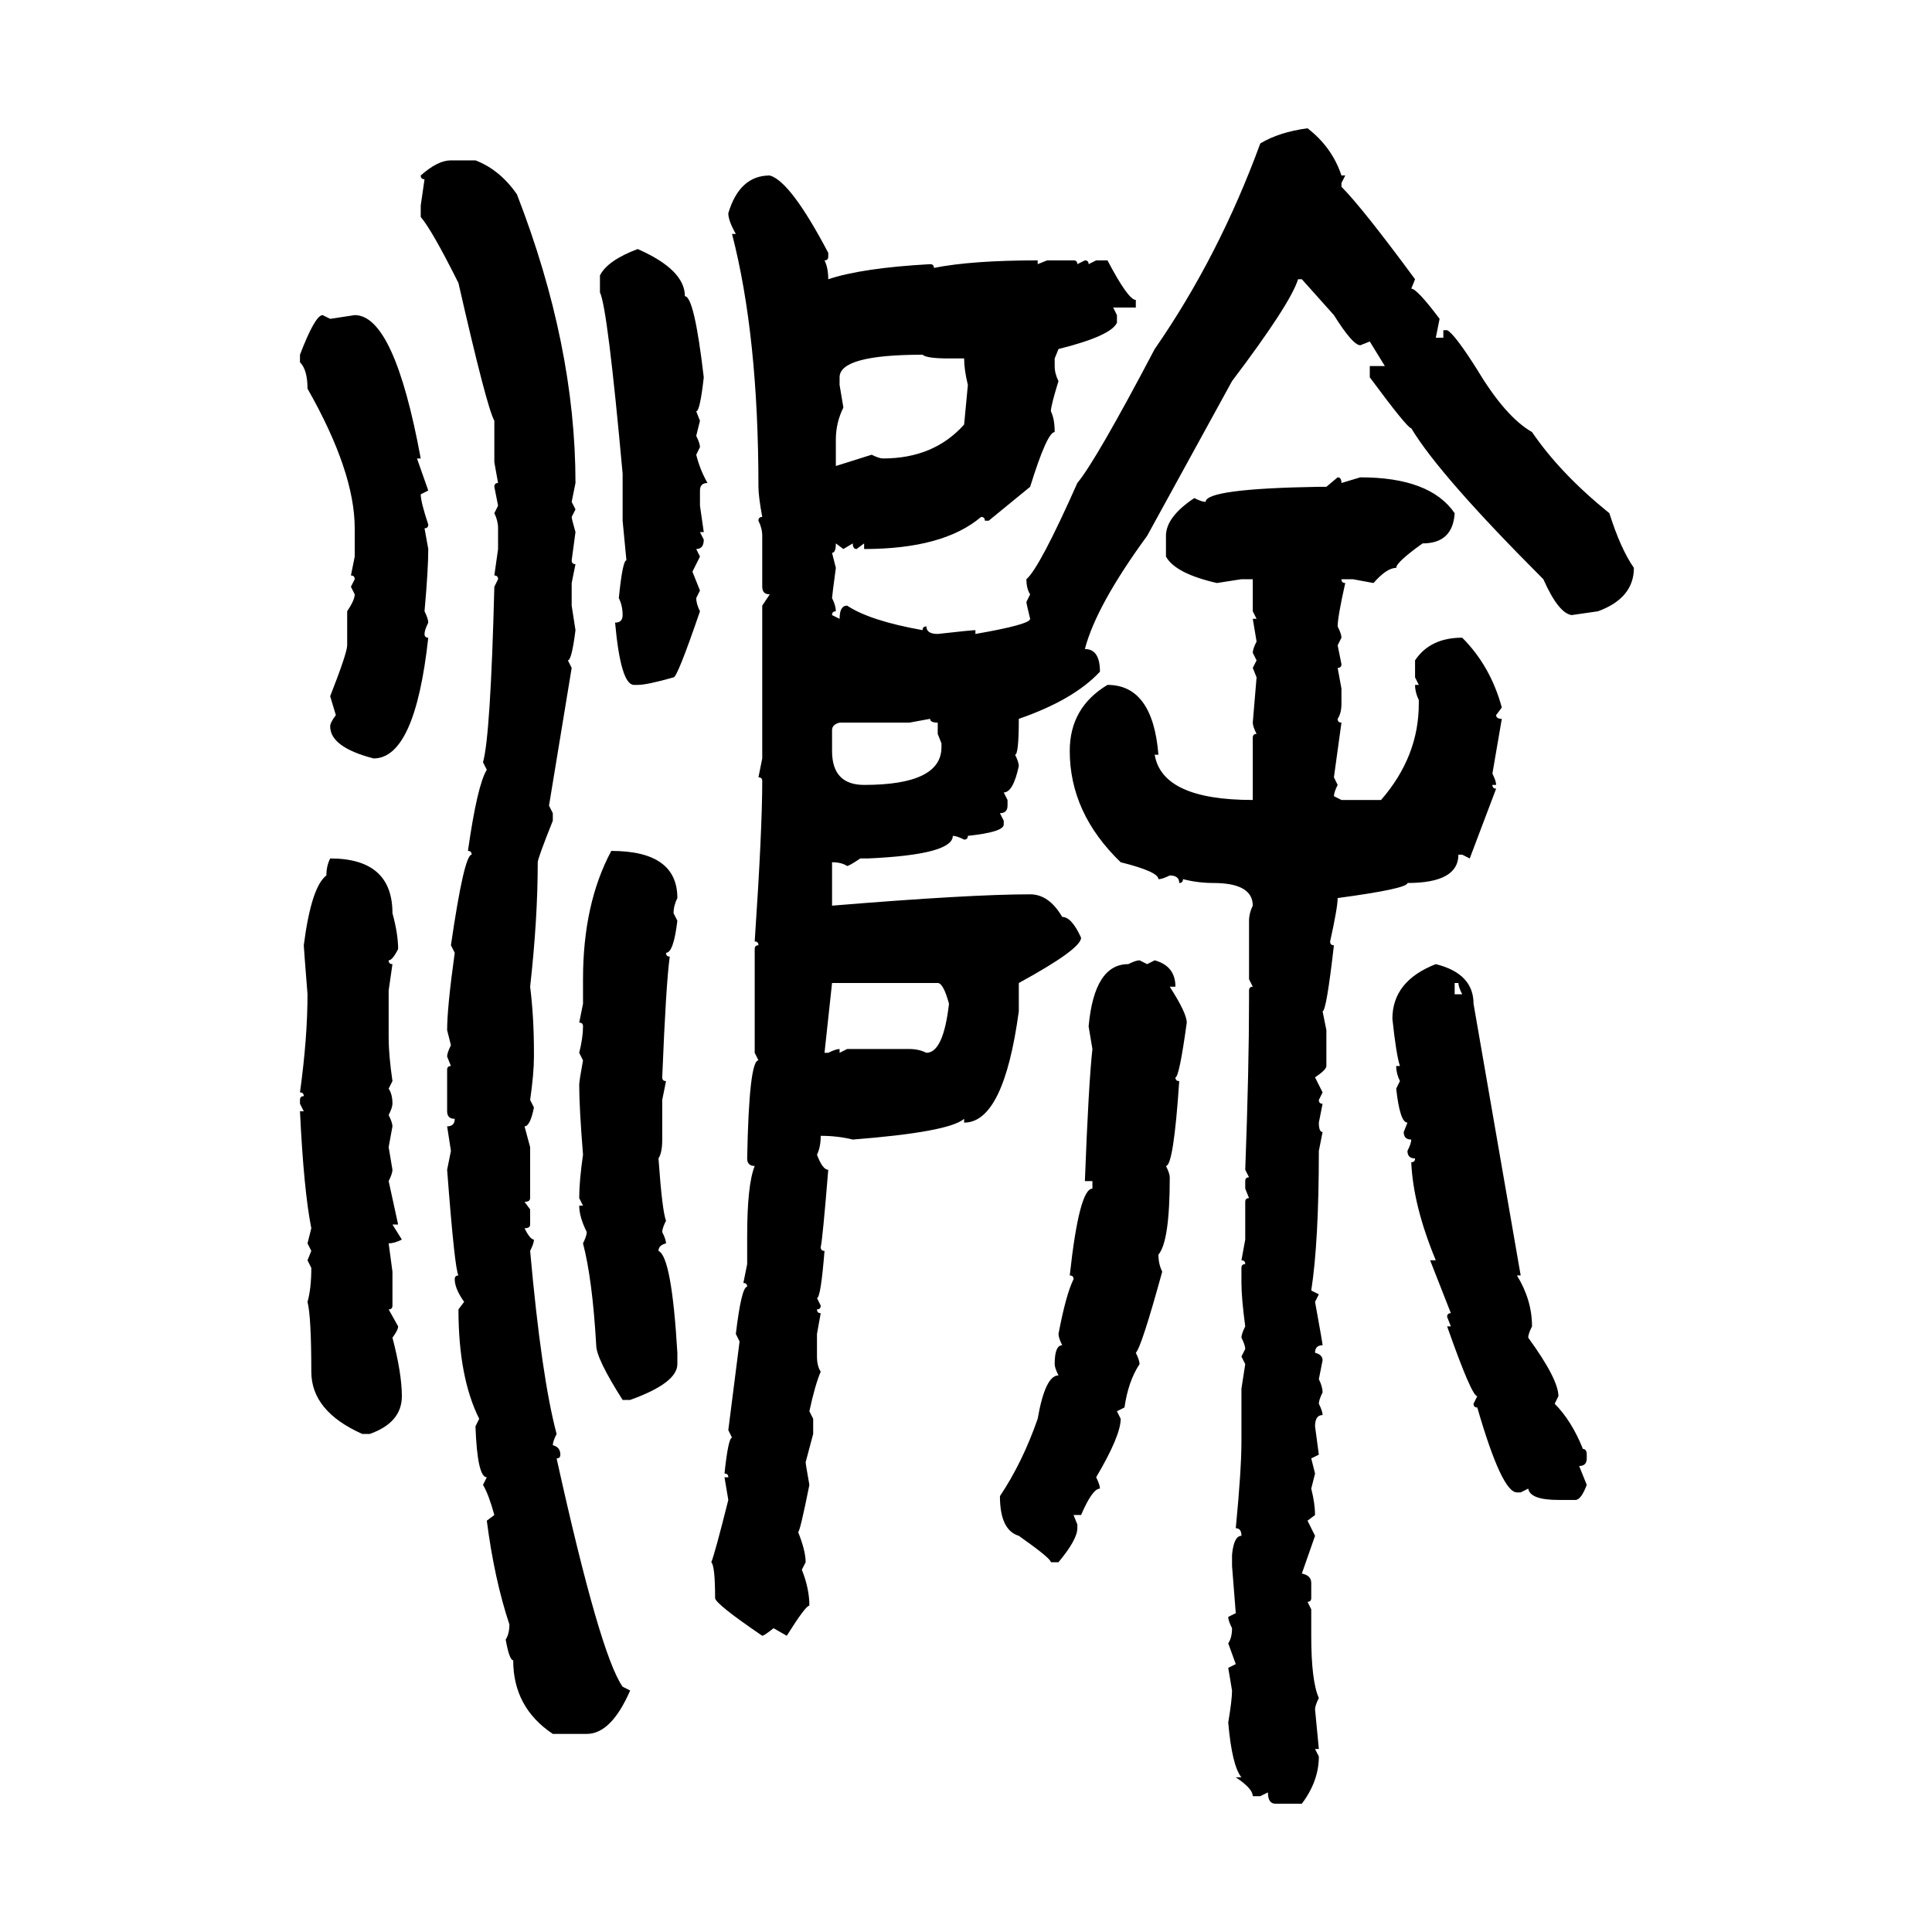 <svg xmlns="http://www.w3.org/2000/svg" xmlns:xlink="http://www.w3.org/1999/xlink" width="300" height="300"><path d="M203.03 19.92L203.03 19.92Q206.84 22.85 208.30 27.25L208.30 27.25L208.89 27.25L208.30 28.42L208.30 29.00Q211.52 32.23 219.73 43.36L219.73 43.36L219.14 44.82Q220.02 44.82 223.54 49.51L223.54 49.51L222.95 52.44L224.12 52.44L224.12 51.27L224.71 51.27Q225.88 51.86 229.39 57.42L229.39 57.42Q233.79 64.75 237.89 67.09L237.89 67.09Q242.29 73.54 249.90 79.69L249.90 79.69Q251.66 85.25 253.71 88.18L253.71 88.18Q253.71 92.87 248.14 94.92L248.14 94.92L244.04 95.51Q241.99 95.21 239.65 89.94L239.65 89.94Q223.54 73.83 219.14 66.50L219.14 66.50Q218.55 66.50 212.70 58.59L212.70 58.59L212.70 56.84L215.04 56.84L212.70 53.03L211.23 53.61Q210.06 53.61 207.13 48.93L207.13 48.93L202.15 43.36L201.56 43.36Q200.39 47.17 191.31 59.18L191.31 59.18L178.13 83.20Q170.21 94.04 168.46 100.78L168.46 100.78Q170.80 100.78 170.80 104.30L170.80 104.30Q166.70 108.69 158.20 111.62L158.20 111.62Q158.20 117.19 157.62 117.19L157.62 117.19Q158.20 118.36 158.20 118.95L158.20 118.95Q157.32 123.05 155.86 123.05L155.86 123.05L156.45 124.22L156.45 125.10Q156.45 126.27 155.27 126.27L155.27 126.27L155.86 127.44L155.86 128.03Q155.86 129.20 150.29 129.79L150.29 129.79Q150.29 130.37 149.71 130.37L149.71 130.37Q148.54 129.79 147.95 129.79L147.95 129.79Q147.95 132.71 134.77 133.30L134.77 133.30L133.59 133.30Q131.84 134.47 131.54 134.47L131.54 134.47Q130.66 133.89 129.20 133.89L129.20 133.89L129.20 140.63Q150.59 138.87 159.96 138.87L159.96 138.87Q162.89 138.87 164.94 142.38L164.94 142.38Q166.41 142.38 167.87 145.61L167.87 145.61Q167.87 147.36 158.20 152.64L158.20 152.64L158.20 157.03Q155.86 174.32 149.71 174.32L149.71 174.32L149.71 173.73Q147.36 175.78 132.42 176.95L132.42 176.95Q130.08 176.37 127.44 176.37L127.44 176.37Q127.44 178.13 126.86 179.30L126.86 179.30Q127.73 181.64 128.61 181.64L128.61 181.64Q127.73 192.48 127.44 193.65L127.44 193.65Q127.44 194.24 128.03 194.24L128.03 194.24Q127.44 201.56 126.86 201.56L126.86 201.56L127.44 202.73Q127.44 203.32 126.86 203.32L126.86 203.32Q126.86 203.91 127.44 203.91L127.44 203.91L126.86 207.13L126.86 210.64Q126.86 212.11 127.44 212.99L127.44 212.99Q126.56 215.04 125.68 219.14L125.68 219.14L126.27 220.31L126.27 222.66L125.10 227.05Q125.10 227.34 125.68 230.57L125.68 230.57Q124.22 237.89 123.93 237.89L123.93 237.89Q125.10 240.82 125.10 242.58L125.10 242.58L124.51 243.75Q125.68 246.68 125.68 249.32L125.68 249.32Q125.10 249.32 122.17 254.00L122.17 254.00L120.12 252.83Q118.65 254.00 118.36 254.00L118.36 254.00Q111.04 249.02 111.04 248.14L111.04 248.14Q111.04 243.16 110.45 242.58L110.45 242.58Q111.04 241.11 113.09 232.91L113.09 232.91L112.50 229.39L113.09 229.39Q113.09 228.81 112.50 228.81L112.50 228.81Q113.09 223.24 113.67 223.24L113.67 223.24L113.09 222.07L114.84 208.30L114.26 207.13Q115.14 199.80 116.02 199.80L116.02 199.80Q116.02 199.22 115.43 199.22L115.43 199.22L116.02 196.29L116.02 191.89Q116.02 183.98 117.19 181.05L117.19 181.05Q116.02 181.05 116.02 179.88L116.02 179.88Q116.31 164.65 117.77 164.65L117.77 164.65L117.19 163.48L117.19 147.36Q117.19 146.78 117.77 146.78L117.77 146.78Q117.77 146.19 117.19 146.19L117.19 146.19Q118.36 128.91 118.36 121.29L118.36 121.29Q118.36 120.70 117.77 120.70L117.77 120.70L118.36 117.77L118.36 94.04L119.53 92.29Q118.36 92.29 118.36 91.11L118.36 91.11L118.36 83.20Q118.36 82.03 117.77 80.86L117.77 80.86Q117.77 80.27 118.36 80.27L118.36 80.27Q117.77 77.05 117.77 75.59L117.77 75.59Q117.77 52.15 113.67 36.33L113.67 36.33L114.26 36.33Q113.09 34.28 113.09 33.11L113.09 33.11Q114.84 27.25 119.53 27.25L119.53 27.25Q122.75 28.13 128.61 39.26L128.61 39.26L128.61 39.84Q128.61 40.43 128.03 40.43L128.03 40.43Q128.61 41.60 128.61 43.36L128.61 43.36Q133.89 41.60 144.43 41.02L144.43 41.02Q145.02 41.02 145.02 41.60L145.02 41.60Q150.88 40.43 161.13 40.43L161.13 40.43L161.13 41.02L162.60 40.43L166.70 40.43Q167.29 40.43 167.29 41.02L167.29 41.02L168.46 40.43Q169.04 40.43 169.04 41.02L169.04 41.02L170.21 40.43L171.97 40.43Q175.20 46.58 176.37 46.58L176.37 46.58L176.37 47.75L172.85 47.75L173.44 48.93L173.44 50.10Q172.56 52.15 164.36 54.20L164.36 54.20L163.77 55.66L163.77 56.84Q163.77 58.01 164.36 59.18L164.36 59.18Q163.18 62.99 163.18 63.87L163.18 63.87Q163.77 65.04 163.77 67.09L163.77 67.09Q162.60 67.09 159.96 75.59L159.96 75.59L153.52 80.86L152.93 80.86Q152.93 80.27 152.34 80.27L152.34 80.27Q146.48 85.25 134.18 85.25L134.18 85.25L134.18 84.38L133.01 85.25Q132.42 85.25 132.42 84.38L132.42 84.38L130.96 85.25L129.79 84.38Q129.79 85.84 129.20 85.84L129.20 85.84L129.79 88.18Q129.20 92.58 129.20 92.87L129.20 92.87Q129.79 94.04 129.79 94.92L129.79 94.92Q129.20 94.92 129.20 95.51L129.20 95.51L130.37 96.09Q130.37 94.04 131.54 94.04L131.54 94.04Q135.06 96.39 143.26 97.85L143.26 97.85Q143.26 97.27 143.85 97.27L143.85 97.27Q143.85 98.44 145.61 98.44L145.61 98.44Q150.88 97.85 151.46 97.85L151.46 97.85L151.46 98.44Q159.96 96.97 159.96 96.09L159.96 96.09Q159.38 93.75 159.38 93.46L159.38 93.46L159.96 92.29Q159.38 91.41 159.38 89.94L159.38 89.94Q161.43 88.18 167.29 75L167.29 75Q170.21 71.48 179.30 54.20L179.30 54.20Q189.26 39.84 195.70 22.27L195.70 22.27Q198.63 20.51 203.03 19.92ZM70.02 24.90L70.02 24.90L73.83 24.90Q77.64 26.37 80.27 30.18L80.27 30.18Q89.36 53.61 89.36 75L89.36 75L88.77 77.93L89.36 79.10L88.77 80.27Q88.77 80.57 89.36 82.62L89.36 82.62L88.77 87.01Q88.77 87.60 89.36 87.60L89.36 87.60L88.77 90.53L88.77 94.04L89.36 97.85Q88.77 102.54 88.18 102.54L88.18 102.54L88.77 103.71L85.25 125.10L85.84 126.27L85.84 127.44Q83.50 133.30 83.50 133.89L83.50 133.89Q83.50 142.68 82.32 153.22L82.32 153.22Q82.91 157.91 82.91 163.48L82.91 163.48L82.91 164.06Q82.91 166.70 82.32 170.80L82.32 170.80L82.91 171.97Q82.32 174.90 81.45 174.90L81.45 174.90L82.32 178.13L82.32 186.04Q82.32 186.62 81.45 186.62L81.45 186.62L82.32 187.79L82.32 190.14Q82.32 190.72 81.45 190.72L81.45 190.72Q82.32 192.48 82.91 192.48L82.91 192.48Q82.91 193.07 82.32 194.24L82.32 194.24Q84.08 213.87 86.43 222.66L86.43 222.66Q85.84 223.83 85.84 224.41L85.84 224.41Q87.01 224.71 87.01 225.88L87.01 225.88Q87.01 226.46 86.43 226.46L86.43 226.46Q93.16 256.93 96.68 261.91L96.68 261.91L97.85 262.50Q94.92 269.24 91.11 269.24L91.11 269.24L85.84 269.24Q79.69 265.14 79.69 257.81L79.69 257.81Q79.10 257.81 78.52 254.59L78.52 254.59Q79.10 253.71 79.10 252.25L79.10 252.25Q76.76 245.21 75.59 236.13L75.59 236.13L76.76 235.25Q75.88 232.03 75 230.57L75 230.57L75.59 229.39Q74.12 229.39 73.83 221.48L73.83 221.48L74.41 220.31Q71.19 213.87 71.19 203.32L71.19 203.32L72.07 202.15Q70.61 200.10 70.61 198.63L70.61 198.63Q70.61 198.05 71.19 198.05L71.19 198.05Q70.61 197.17 69.43 181.64L69.43 181.64L70.02 178.71L69.43 174.90Q70.61 174.90 70.61 173.73L70.61 173.73Q69.43 173.73 69.43 172.56L69.43 172.56L69.43 166.11Q69.43 165.53 70.02 165.53L70.02 165.53L69.43 164.06Q69.43 163.48 70.02 162.30L70.02 162.30L69.43 159.96Q69.43 156.45 70.61 147.95L70.61 147.95L70.02 146.78Q72.07 132.71 73.24 132.71L73.24 132.71Q73.24 132.13 72.66 132.13L72.66 132.13Q74.12 121.88 75.59 119.53L75.59 119.53L75 118.36Q76.17 114.26 76.76 91.11L76.76 91.11L77.34 89.94Q77.34 89.36 76.76 89.36L76.76 89.36L77.34 85.25L77.34 82.03Q77.34 80.86 76.76 79.69L76.76 79.69L77.34 78.52L76.76 75.59Q76.76 75 77.34 75L77.34 75L76.76 71.78L76.76 65.33Q75.59 63.28 71.19 43.95L71.19 43.95Q67.09 35.74 65.33 33.69L65.33 33.69L65.33 31.93L65.92 27.83Q65.33 27.83 65.33 27.25L65.33 27.25Q67.97 24.90 70.02 24.90ZM99.02 38.67L99.02 38.67Q106.35 41.89 106.35 46.00L106.35 46.00Q107.81 46.00 109.28 58.59L109.28 58.59Q108.69 63.87 108.11 63.87L108.11 63.87L108.69 65.33L108.11 67.68Q108.69 68.85 108.69 69.43L108.69 69.43L108.11 70.61Q108.69 72.95 109.86 75L109.86 75Q108.69 75 108.69 76.17L108.69 76.17L108.69 78.52L109.28 82.62L108.69 82.62L109.28 83.79Q109.28 85.25 108.11 85.25L108.11 85.25L108.69 86.43L107.52 88.77L108.69 91.70L108.11 92.87Q108.11 93.75 108.69 94.92L108.69 94.92Q105.18 105.18 104.59 105.18L104.59 105.18Q100.49 106.35 99.02 106.35L99.02 106.35L98.44 106.35Q96.39 106.35 95.51 96.68L95.51 96.68Q96.68 96.68 96.68 95.51L96.68 95.51Q96.68 94.04 96.09 92.87L96.09 92.87Q96.68 87.01 97.27 87.01L97.27 87.01L96.68 80.86L96.68 73.54Q94.34 47.75 93.16 45.41L93.16 45.41L93.16 42.77Q94.34 40.43 99.02 38.67ZM50.10 48.93L50.10 48.93L51.27 49.51L55.08 48.93Q61.23 48.93 65.33 71.19L65.33 71.19L64.75 71.19L66.50 76.17L65.33 76.76Q65.33 77.93 66.50 81.45L66.50 81.45Q66.50 82.03 65.92 82.03L65.92 82.03L66.50 85.25Q66.50 88.48 65.92 94.92L65.92 94.92Q66.50 96.09 66.50 96.68L66.50 96.68Q65.92 97.85 65.92 98.44L65.92 98.44Q65.92 99.02 66.50 99.02L66.50 99.02Q64.45 117.77 58.01 117.77L58.01 117.77Q51.27 116.02 51.27 112.79L51.27 112.79Q51.27 112.21 52.15 111.04L52.15 111.04L51.27 108.11Q53.91 101.37 53.91 100.20L53.91 100.20L53.91 94.92Q55.08 93.16 55.08 92.29L55.08 92.29L54.49 91.11L55.08 89.94Q55.08 89.36 54.49 89.36L54.49 89.36L55.08 86.43L55.08 82.03Q55.08 73.24 47.75 60.35L47.75 60.35Q47.75 57.42 46.58 56.25L46.58 56.25L46.58 55.08Q48.93 48.93 50.10 48.93ZM130.37 58.59L130.37 59.77L130.96 63.28Q129.79 65.63 129.79 68.26L129.79 68.26L129.79 72.36L135.35 70.61Q136.52 71.19 137.11 71.19L137.11 71.19Q145.02 71.19 149.71 65.92L149.71 65.92L150.29 59.77Q149.71 57.42 149.71 55.66L149.71 55.66L147.36 55.66Q143.85 55.66 143.26 55.08L143.26 55.08Q130.37 55.08 130.37 58.59L130.37 58.59ZM205.96 75.59L207.71 74.12Q208.30 74.12 208.30 75L208.30 75L211.23 74.12Q222.07 74.12 225.88 79.69L225.88 79.69Q225.59 84.38 220.90 84.38L220.90 84.38Q216.80 87.30 216.80 88.18L216.80 88.18Q215.33 88.18 213.28 90.53L213.28 90.53L210.06 89.94L208.30 89.94Q208.30 90.53 208.89 90.53L208.89 90.53Q207.71 95.80 207.71 97.27L207.71 97.27Q208.30 98.44 208.30 99.02L208.30 99.02L207.71 100.20L208.30 103.13Q208.30 103.71 207.71 103.71L207.71 103.71L208.30 106.93L208.30 109.28Q208.30 110.74 207.71 111.62L207.71 111.62Q207.71 112.21 208.30 112.21L208.30 112.21L207.13 120.70L207.71 121.88Q207.13 123.05 207.13 123.63L207.13 123.63L208.30 124.22L214.45 124.22Q220.31 117.48 220.31 109.28L220.31 109.28L220.31 108.69Q219.73 107.52 219.73 106.35L219.73 106.35L220.31 106.35L219.73 105.18L219.73 102.54Q222.07 99.02 227.05 99.02L227.05 99.02Q231.45 103.42 233.20 109.86L233.20 109.86L232.32 111.04Q232.32 111.62 233.20 111.62L233.20 111.62L231.74 120.12Q232.32 121.29 232.32 121.88L232.32 121.88L231.74 121.88Q231.74 122.46 232.32 122.46L232.32 122.46L228.22 133.30L227.05 132.71L226.46 132.71Q226.46 137.11 218.55 137.11L218.55 137.11Q218.55 137.99 207.71 139.45L207.71 139.45Q207.71 140.92 206.54 146.19L206.54 146.19Q206.54 146.78 207.13 146.78L207.13 146.78Q205.96 157.03 205.37 157.03L205.37 157.03L205.96 159.96L205.96 165.53Q205.96 166.11 204.20 167.29L204.20 167.29L205.37 169.63L204.79 170.80Q204.79 171.39 205.37 171.39L205.37 171.39L204.79 174.32Q204.79 175.78 205.37 175.78L205.37 175.78L204.79 178.71Q204.79 192.77 203.61 200.39L203.61 200.39L204.79 200.98L204.20 202.15Q205.37 208.59 205.37 208.89L205.37 208.89Q204.20 208.89 204.20 210.06L204.20 210.06Q205.37 210.35 205.37 211.23L205.37 211.23L204.79 214.16Q205.37 215.33 205.37 216.21L205.37 216.21Q204.79 217.38 204.79 217.97L204.79 217.97Q205.37 219.14 205.37 219.73L205.37 219.73Q204.20 219.73 204.20 221.48L204.20 221.48L204.79 225.88L203.61 226.46L204.20 228.81L203.61 231.15Q204.20 233.50 204.20 235.25L204.20 235.25L203.03 236.13L204.20 238.48L202.15 244.34Q203.61 244.63 203.61 245.80L203.61 245.80L203.61 248.14Q203.61 248.73 203.03 248.73L203.03 248.73L203.61 249.90L203.61 254.00Q203.61 261.04 204.79 263.67L204.79 263.67Q204.20 264.84 204.20 265.43L204.20 265.43L204.79 271.58L204.20 271.58L204.79 272.75Q204.79 276.56 202.15 280.08L202.15 280.08L198.05 280.08Q196.88 280.08 196.88 278.32L196.88 278.32L195.70 278.91L194.53 278.91Q194.53 277.73 191.89 275.98L191.89 275.98L192.77 275.98Q191.31 274.22 190.72 267.48L190.72 267.48Q191.31 263.96 191.31 262.50L191.31 262.50L190.72 258.98L191.89 258.40L190.72 255.18Q191.31 254.30 191.31 252.83L191.31 252.83Q190.72 251.66 190.72 251.07L190.72 251.07L191.89 250.49L191.31 243.16L191.31 241.41Q191.60 238.48 192.77 238.48L192.77 238.48Q192.77 237.30 191.89 237.30L191.89 237.30Q192.77 228.22 192.77 223.83L192.77 223.83L192.77 215.63L193.36 211.82L192.77 210.64L193.36 209.47Q193.36 208.89 192.77 207.71L192.77 207.71Q192.77 207.13 193.36 205.96L193.36 205.96Q192.77 201.56 192.77 199.22L192.77 199.22L192.77 196.88Q192.77 196.29 193.36 196.29L193.36 196.29Q193.36 195.70 192.77 195.70L192.77 195.70L193.36 192.48L193.36 186.62Q193.36 186.04 193.95 186.04L193.95 186.04L193.36 184.57L193.36 183.40Q193.36 182.81 193.95 182.81L193.95 182.81L193.36 181.64Q193.95 165.82 193.95 155.27L193.95 155.27L193.95 153.81Q193.95 153.22 194.53 153.22L194.53 153.22L193.95 152.05L193.95 142.97Q193.95 141.80 194.53 140.63L194.53 140.63Q194.53 137.11 188.38 137.11L188.38 137.11Q186.04 137.11 183.69 136.52L183.69 136.52Q183.69 137.11 183.11 137.11L183.11 137.11Q183.11 135.94 181.64 135.94L181.64 135.94Q180.47 136.52 179.88 136.52L179.88 136.52Q179.88 135.35 174.02 133.89L174.02 133.89Q166.11 126.27 166.11 116.60L166.11 116.60Q166.11 109.86 171.97 106.35L171.97 106.35Q179.00 106.35 179.88 117.19L179.88 117.19L179.30 117.19Q180.47 124.22 194.53 124.22L194.53 124.22L194.53 114.55Q194.53 113.96 195.12 113.96L195.12 113.96Q194.53 112.79 194.53 112.21L194.53 112.21L195.12 105.18L194.53 103.71L195.12 102.54L194.53 101.37Q194.53 100.78 195.12 99.61L195.12 99.61L194.53 96.09L195.12 96.09L194.53 94.92L194.53 89.94L192.77 89.94L188.96 90.53Q182.52 89.06 181.05 86.43L181.05 86.43L181.05 83.20Q181.05 80.27 185.45 77.34L185.45 77.34Q186.62 77.93 187.21 77.93L187.21 77.93Q187.21 75.88 204.79 75.59L204.79 75.59L205.96 75.59ZM144.43 111.62L141.21 112.21L130.37 112.21Q129.20 112.50 129.20 113.38L129.20 113.38L129.20 116.60Q129.20 121.88 134.18 121.88L134.18 121.88Q146.19 121.88 146.19 116.02L146.19 116.02L146.19 115.43L145.61 113.96L145.61 112.21Q144.43 112.21 144.43 111.62L144.43 111.62ZM94.92 132.13L94.92 132.13Q105.18 132.13 105.18 139.45L105.18 139.45Q104.59 140.63 104.59 141.80L104.59 141.80L105.18 142.97Q104.59 147.95 103.42 147.95L103.42 147.95Q103.42 148.54 104.00 148.54L104.00 148.54Q103.42 152.64 102.83 167.29L102.83 167.29Q102.83 167.87 103.42 167.87L103.42 167.87L102.83 170.80L102.83 176.95Q102.83 179.00 102.25 179.88L102.25 179.88Q102.83 188.09 103.42 189.55L103.42 189.55Q102.83 190.72 102.83 191.31L102.83 191.31Q103.42 192.48 103.42 193.07L103.42 193.07Q102.25 193.36 102.25 194.24L102.25 194.24Q104.30 195.12 105.18 210.06L105.18 210.06L105.18 211.82Q105.18 214.75 97.85 217.38L97.85 217.38L96.68 217.38Q92.58 210.94 92.58 208.89L92.58 208.89Q91.99 198.63 90.53 193.07L90.53 193.07Q91.11 191.89 91.11 191.31L91.11 191.31Q89.94 188.96 89.94 187.21L89.94 187.21L90.53 187.21L89.94 186.04Q89.94 183.40 90.53 179.30L90.53 179.30Q89.94 171.97 89.94 168.46L89.94 168.46Q89.94 167.87 90.53 164.65L90.53 164.65L89.94 163.48Q90.53 161.13 90.53 159.38L90.53 159.38Q90.53 158.79 89.94 158.79L89.94 158.79L90.53 155.86L90.53 152.05Q90.53 140.33 94.92 132.13ZM51.27 133.30L51.27 133.30Q60.94 133.30 60.94 141.80L60.94 141.80Q61.82 145.02 61.82 147.36L61.82 147.36Q60.94 149.12 60.35 149.12L60.35 149.12Q60.35 149.71 60.94 149.71L60.94 149.71L60.35 153.81L60.35 161.13Q60.35 163.77 60.94 167.87L60.94 167.87L60.35 169.04Q60.94 169.92 60.94 171.39L60.94 171.39Q60.94 171.97 60.35 173.14L60.35 173.14Q60.94 174.32 60.94 174.90L60.94 174.90L60.35 178.13L60.94 181.64Q60.94 182.23 60.35 183.40L60.35 183.40L61.82 190.14L60.94 190.14L62.40 192.48Q61.23 193.07 60.35 193.07L60.35 193.07L60.94 197.46L60.94 202.73Q60.94 203.32 60.35 203.32L60.35 203.32L61.82 205.96Q61.82 206.54 60.94 207.71L60.94 207.71Q62.40 213.28 62.40 216.80L62.40 216.80Q62.40 220.90 57.42 222.66L57.42 222.66L56.25 222.66Q48.34 219.14 48.34 212.99L48.34 212.99Q48.34 204.49 47.75 202.15L47.75 202.15Q48.34 200.10 48.34 196.88L48.34 196.88L47.75 195.70L48.34 194.24L47.75 193.07L48.34 190.72Q47.17 184.86 46.58 172.56L46.58 172.56L47.17 172.56L46.58 171.39L46.58 170.80Q46.58 170.21 47.17 170.21L47.17 170.21Q47.17 169.63 46.58 169.63L46.58 169.63Q47.75 161.13 47.75 154.39L47.75 154.39Q47.17 147.07 47.17 146.78L47.17 146.78Q48.34 137.70 50.68 135.94L50.68 135.94Q50.68 134.47 51.27 133.30ZM176.95 149.12L176.95 149.12L178.13 149.71L179.30 149.12Q182.52 150 182.52 153.22L182.52 153.22L181.64 153.22Q184.28 157.32 184.28 158.79L184.28 158.79Q183.11 167.29 182.52 167.29L182.52 167.29Q182.52 167.87 183.11 167.87L183.11 167.87Q182.23 181.05 181.05 181.05L181.05 181.05Q181.64 182.23 181.64 182.81L181.64 182.81Q181.64 192.77 179.88 194.82L179.88 194.82Q179.88 196.29 180.47 197.46L180.47 197.46Q177.25 209.18 176.37 210.06L176.37 210.06Q176.95 211.23 176.95 211.82L176.95 211.82Q175.20 214.45 174.61 218.55L174.61 218.55L173.44 219.14L174.02 220.31Q174.02 222.95 170.21 229.39L170.21 229.39Q170.80 230.57 170.80 231.15L170.80 231.15Q169.63 231.15 167.87 235.25L167.87 235.25L166.70 235.25L167.29 236.72L167.29 237.30Q167.29 239.06 164.36 242.58L164.36 242.58L163.18 242.58Q163.18 241.99 158.20 238.48L158.20 238.48Q155.27 237.60 155.27 232.32L155.27 232.32Q158.79 227.05 161.13 220.31L161.13 220.31Q162.30 213.57 164.36 213.57L164.36 213.57Q163.77 212.40 163.77 211.82L163.77 211.82Q163.77 208.89 164.94 208.89L164.94 208.89Q164.36 207.71 164.36 207.13L164.36 207.13Q165.53 200.98 166.70 198.63L166.70 198.63Q166.70 198.05 166.11 198.05L166.11 198.05Q167.58 184.57 169.63 184.57L169.63 184.57L169.63 183.40L168.46 183.40Q169.04 168.16 169.63 162.89L169.63 162.89L169.04 159.38Q169.92 149.71 175.20 149.71L175.20 149.71Q176.37 149.12 176.95 149.12ZM222.95 149.71L222.95 149.71Q228.81 151.17 228.81 155.86L228.81 155.86L236.13 198.05L235.55 198.05Q237.89 201.86 237.89 205.96L237.89 205.96Q237.30 207.13 237.30 207.71L237.30 207.71Q241.99 214.16 241.99 216.80L241.99 216.80L241.41 217.97Q244.04 220.61 245.80 225L245.80 225Q246.39 225 246.39 225.88L246.39 225.88L246.39 226.46Q246.39 227.64 245.21 227.64L245.21 227.64L246.39 230.57Q245.51 232.91 244.63 232.91L244.63 232.91L241.99 232.91Q237.60 232.91 237.30 231.15L237.30 231.15L236.13 231.74L235.55 231.74Q233.20 231.74 229.39 218.55L229.39 218.55Q228.81 218.55 228.81 217.97L228.81 217.97L229.39 216.80Q228.52 216.80 224.71 205.96L224.71 205.96L225.29 205.96L224.71 204.49Q224.71 203.91 225.29 203.91L225.29 203.91L222.07 195.70L222.95 195.70Q219.43 187.21 219.14 180.47L219.14 180.47Q219.73 180.47 219.73 179.88L219.73 179.88Q218.55 179.88 218.55 178.71L218.55 178.71Q219.14 177.54 219.14 176.95L219.14 176.95Q217.97 176.95 217.97 175.78L217.97 175.78L218.55 174.32Q217.38 174.32 216.80 169.04L216.80 169.04L217.38 167.87Q216.80 166.70 216.80 165.53L216.80 165.53L217.38 165.53Q216.80 163.77 216.21 158.20L216.21 158.20Q216.21 152.34 222.95 149.71ZM145.61 152.64L129.20 152.64L128.03 163.48L128.61 163.48Q129.79 162.89 130.37 162.89L130.37 162.89L130.37 163.48L131.54 162.89L141.21 162.89Q142.68 162.89 143.85 163.48L143.85 163.48Q146.48 163.48 147.36 155.86L147.36 155.86Q146.48 152.64 145.61 152.64L145.61 152.64ZM226.46 152.64L225.88 152.64L225.88 154.39L227.05 154.39Q226.46 153.22 226.46 152.64L226.46 152.64Z"/></svg>